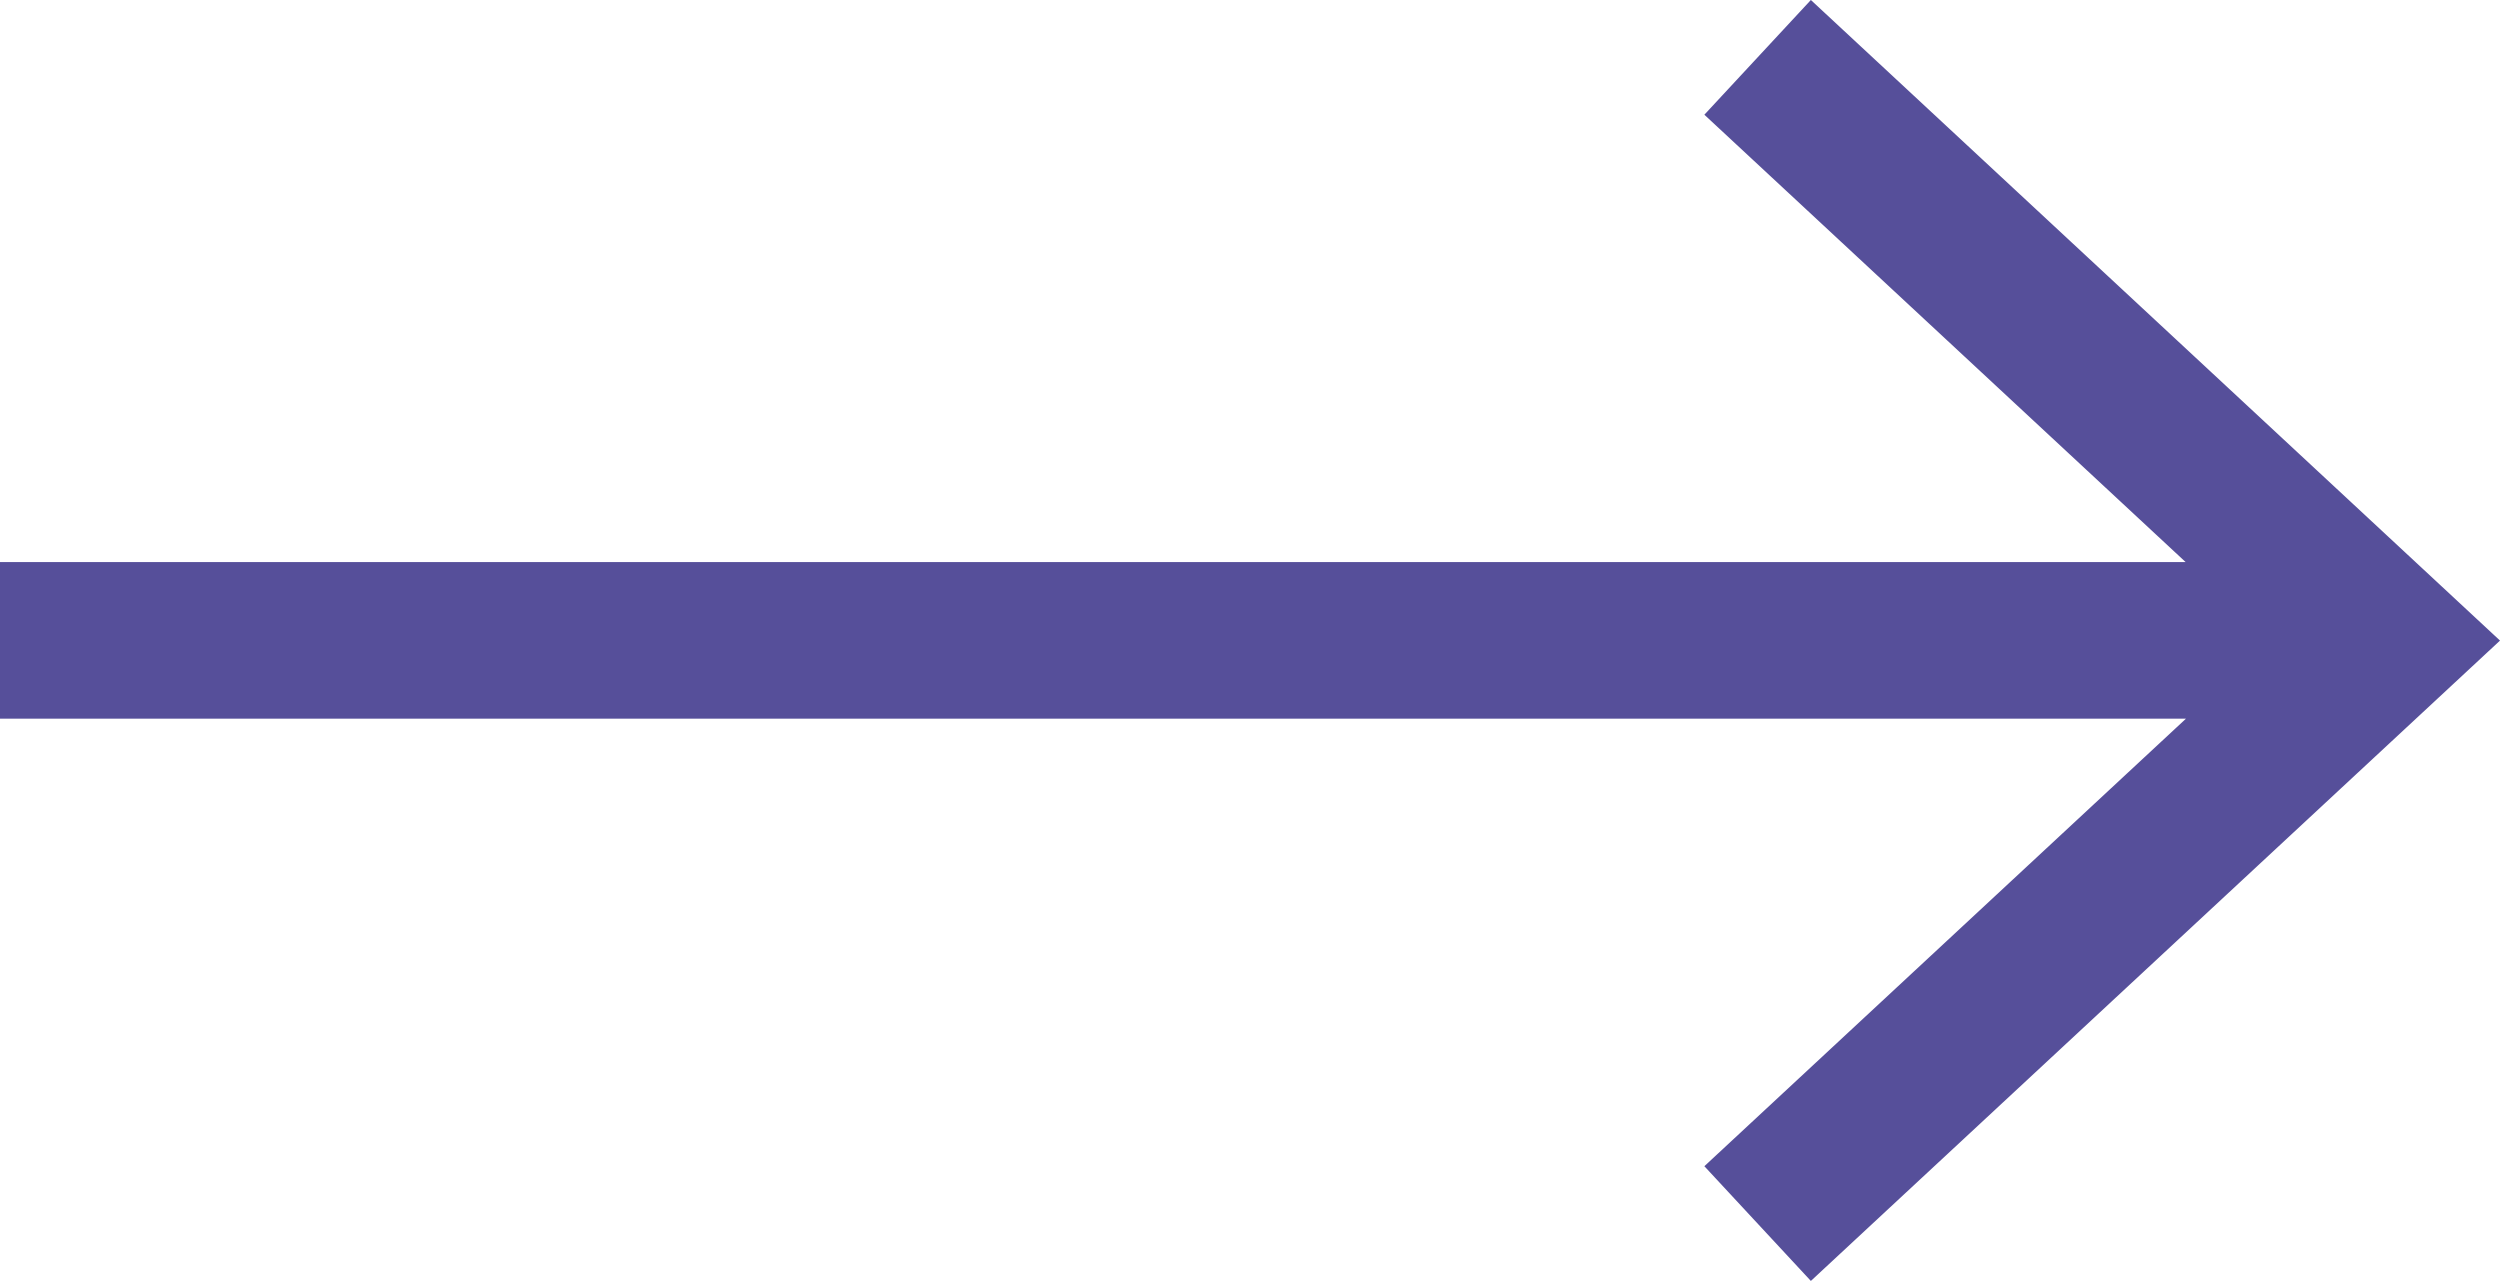 <svg xmlns="http://www.w3.org/2000/svg" width="31.924" height="16.357" viewBox="0 0 31.924 16.357">
  <path id="Caminho_54" data-name="Caminho 54" d="M8.18,0,0,8.8,1.465,10.16,7.177,4.015V31.924h2V4.01l5.715,6.15L16.357,8.8Z" transform="translate(31.924) rotate(90)" fill="#564f9a"/>
</svg>
